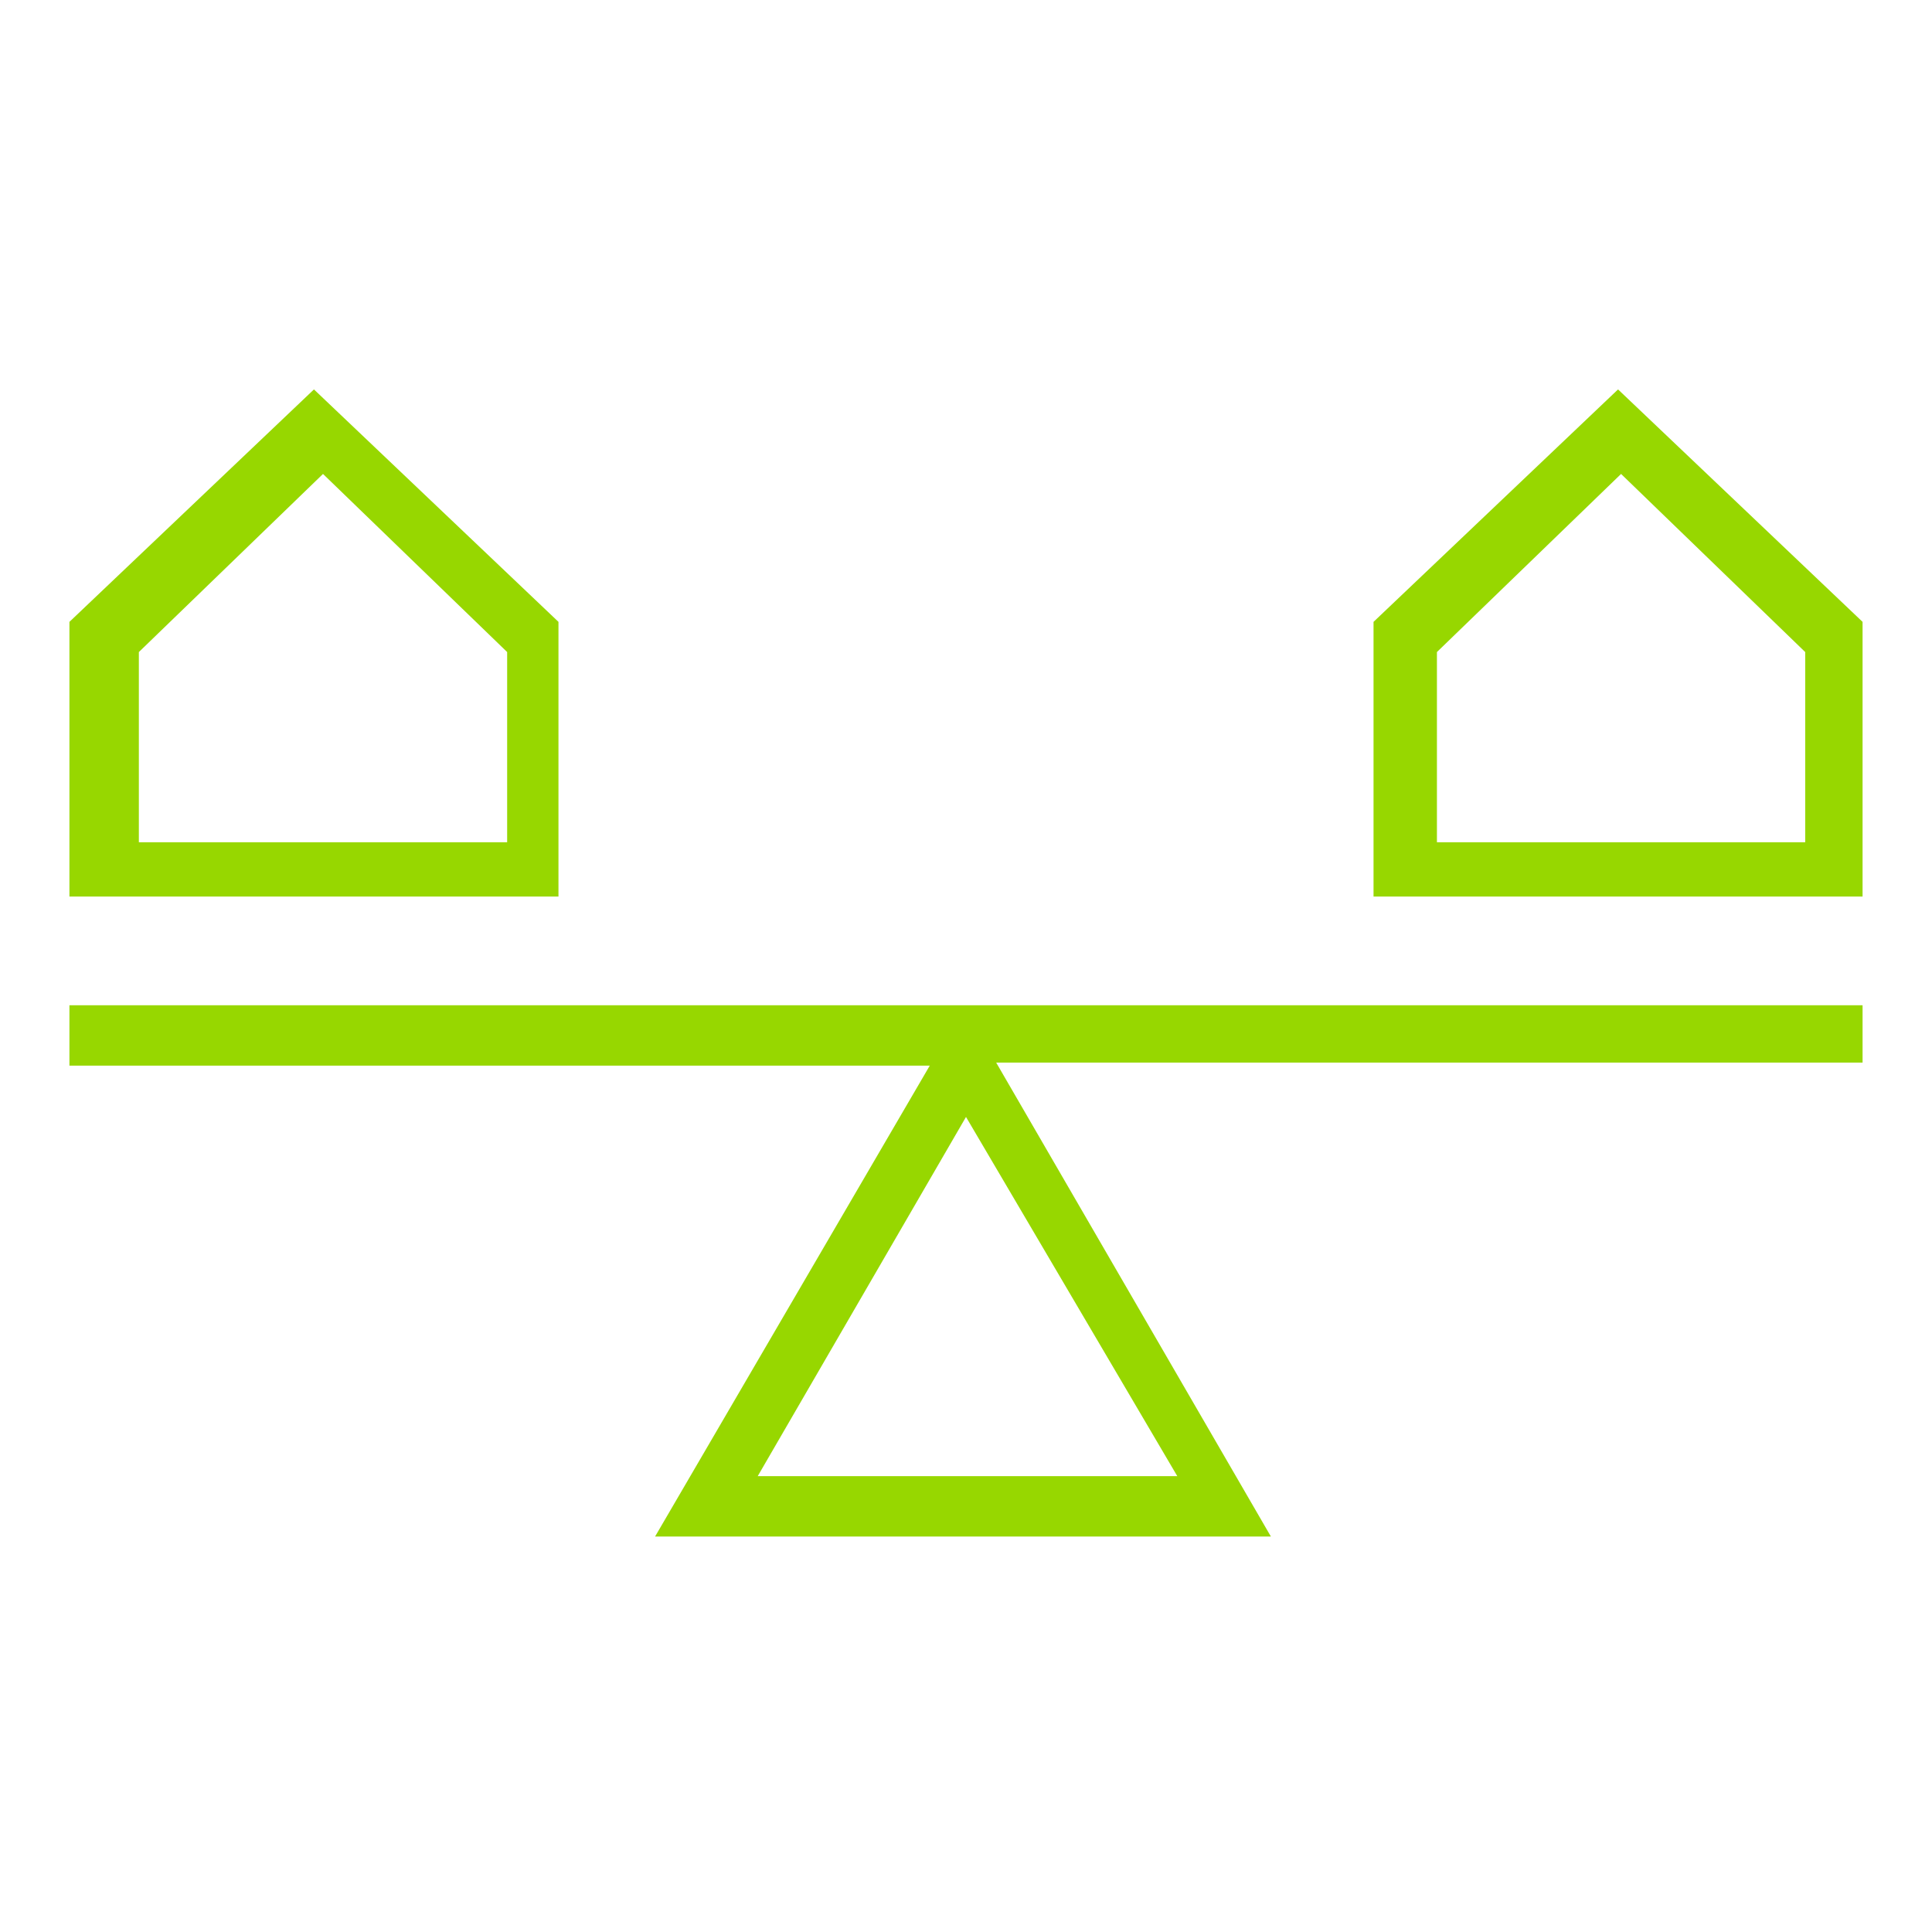 <?xml version="1.0" encoding="utf-8"?>
<!-- Generator: Adobe Illustrator 26.5.1, SVG Export Plug-In . SVG Version: 6.00 Build 0)  -->
<svg version="1.1" id="Video_Annuity" xmlns="http://www.w3.org/2000/svg" xmlns:xlink="http://www.w3.org/1999/xlink" x="0px"
	 y="0px" viewBox="0 0 64 64" style="enable-background:new 0 0 64 64;" xml:space="preserve">
<style type="text/css">
	.st0{fill:none;}
	.st1{fill:#97D700;}
</style>
<rect id="Bound_00000056414414654500696560000008710887814478043285_" x="0" y="-0.2" class="st0" width="64" height="64"/>
<path id="Path_594" class="st1" d="M61.7,29.7H45.5v-9.1l8.1-7.7l8.1,7.7V29.7z M47.5,27.9h12.3v-6.3l-6.1-5.9l-6.1,5.9V27.9z"/>
<path id="Path_595" class="st1" d="M18.6,29.7H2.3v-9.1l8.1-7.7l8.1,7.7V29.7z M4.3,27.9h12.5v-6.3l-6.1-5.9l-6.1,5.9v6.3H4.3z"/>
<path id="Path_596" class="st1" d="M61.7,33.3H2.3v2h28.5l-9.1,15.6h20.4L33,35.2h28.7V33.3z M25.1,48.9L32,37L39,48.9H25.1z"/>
</svg>
